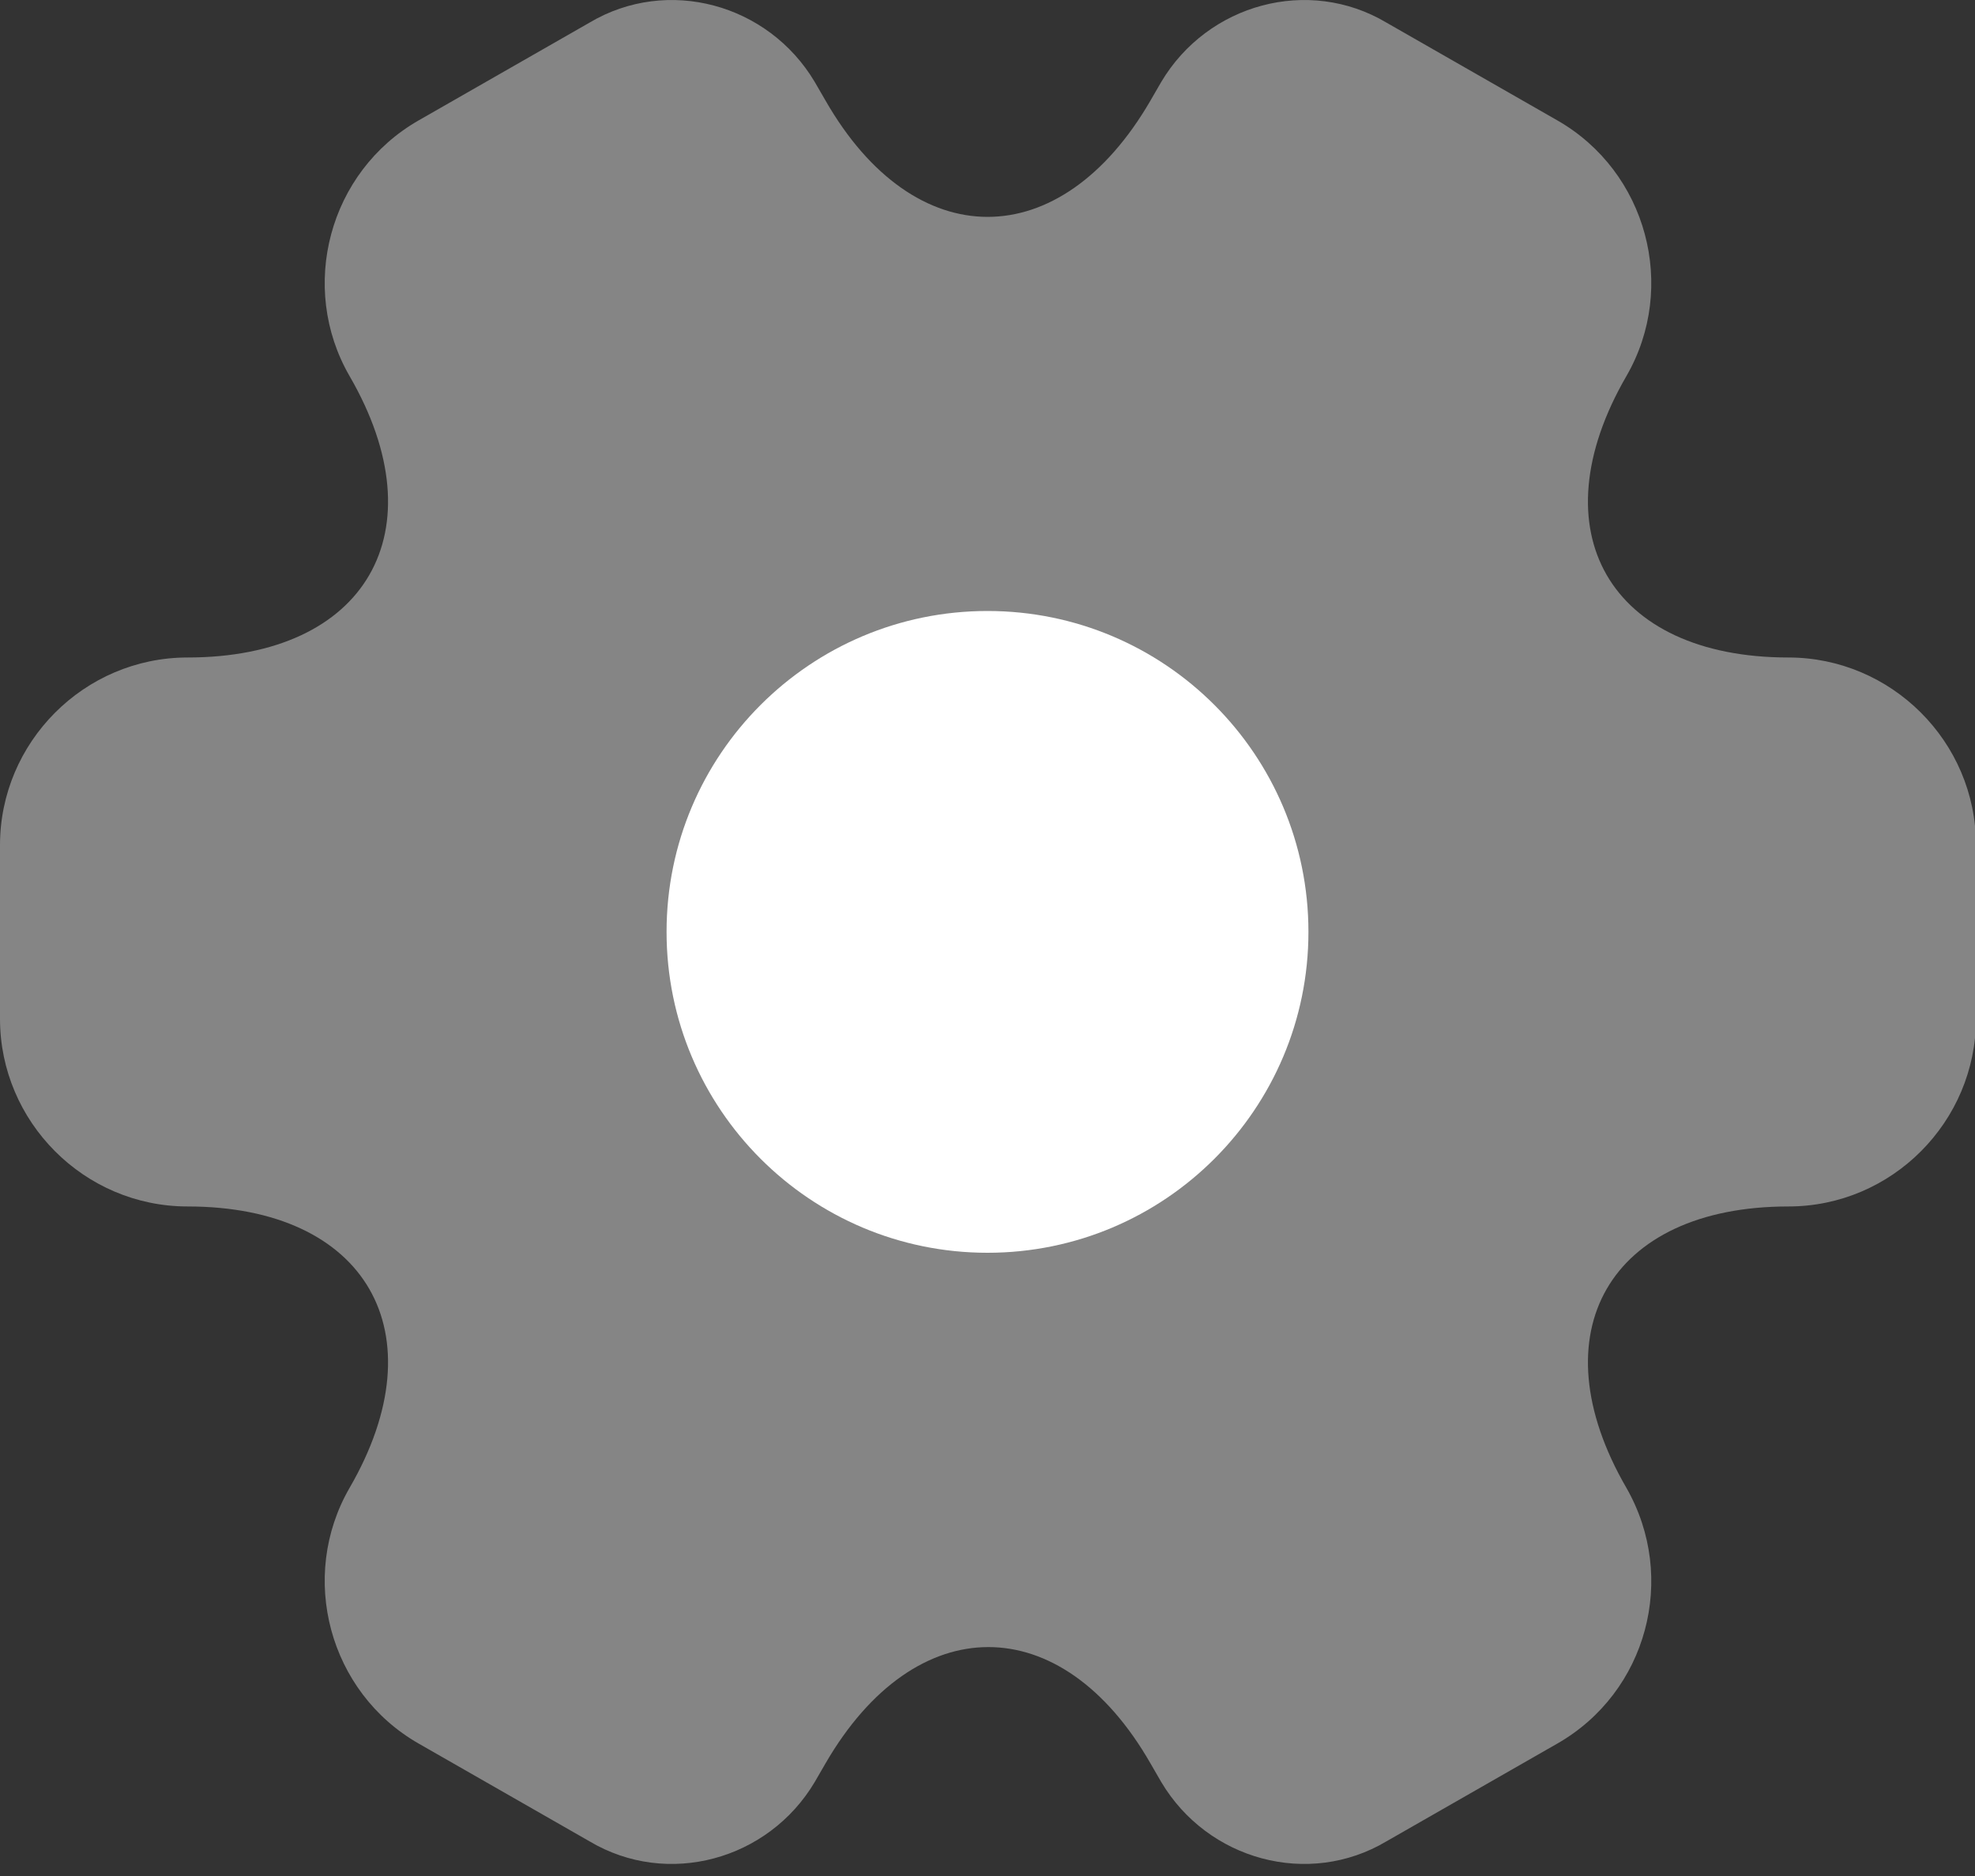 <svg width="20" height="19" viewBox="0 0 20 19" fill="none" xmlns="http://www.w3.org/2000/svg">
<rect x="0" y="0" width="20" height="19" fill="#333333" stroke="none"/>
<path opacity="0.4" d="M0 10.319V8.559C0 7.519 0.85 6.659 1.9 6.659C3.71 6.659 4.45 5.379 3.54 3.809C3.02 2.909 3.33 1.739 4.24 1.219L5.97 0.229C6.76 -0.241 7.78 0.039 8.25 0.829L8.36 1.019C9.26 2.589 10.74 2.589 11.65 1.019L11.76 0.829C12.23 0.039 13.25 -0.241 14.04 0.229L15.77 1.219C16.68 1.739 16.99 2.909 16.47 3.809C15.56 5.379 16.3 6.659 18.11 6.659C19.15 6.659 20.01 7.509 20.01 8.559V10.319C20.01 11.359 19.16 12.219 18.11 12.219C16.3 12.219 15.56 13.499 16.47 15.069C16.99 15.979 16.68 17.139 15.77 17.659L14.04 18.649C13.25 19.119 12.23 18.839 11.76 18.049L11.65 17.859C10.75 16.289 9.27 16.289 8.36 17.859L8.25 18.049C7.78 18.839 6.76 19.119 5.97 18.649L4.24 17.659C3.33 17.139 3.02 15.969 3.54 15.069C4.45 13.499 3.71 12.219 1.9 12.219C0.85 12.219 0 11.359 0 10.319Z" fill="white"/>
<path d="M10 12.688C11.795 12.688 13.25 11.232 13.25 9.438C13.25 7.643 11.795 6.188 10 6.188C8.205 6.188 6.75 7.643 6.75 9.438C6.75 11.232 8.205 12.688 10 12.688Z" fill="white"/>
</svg>
